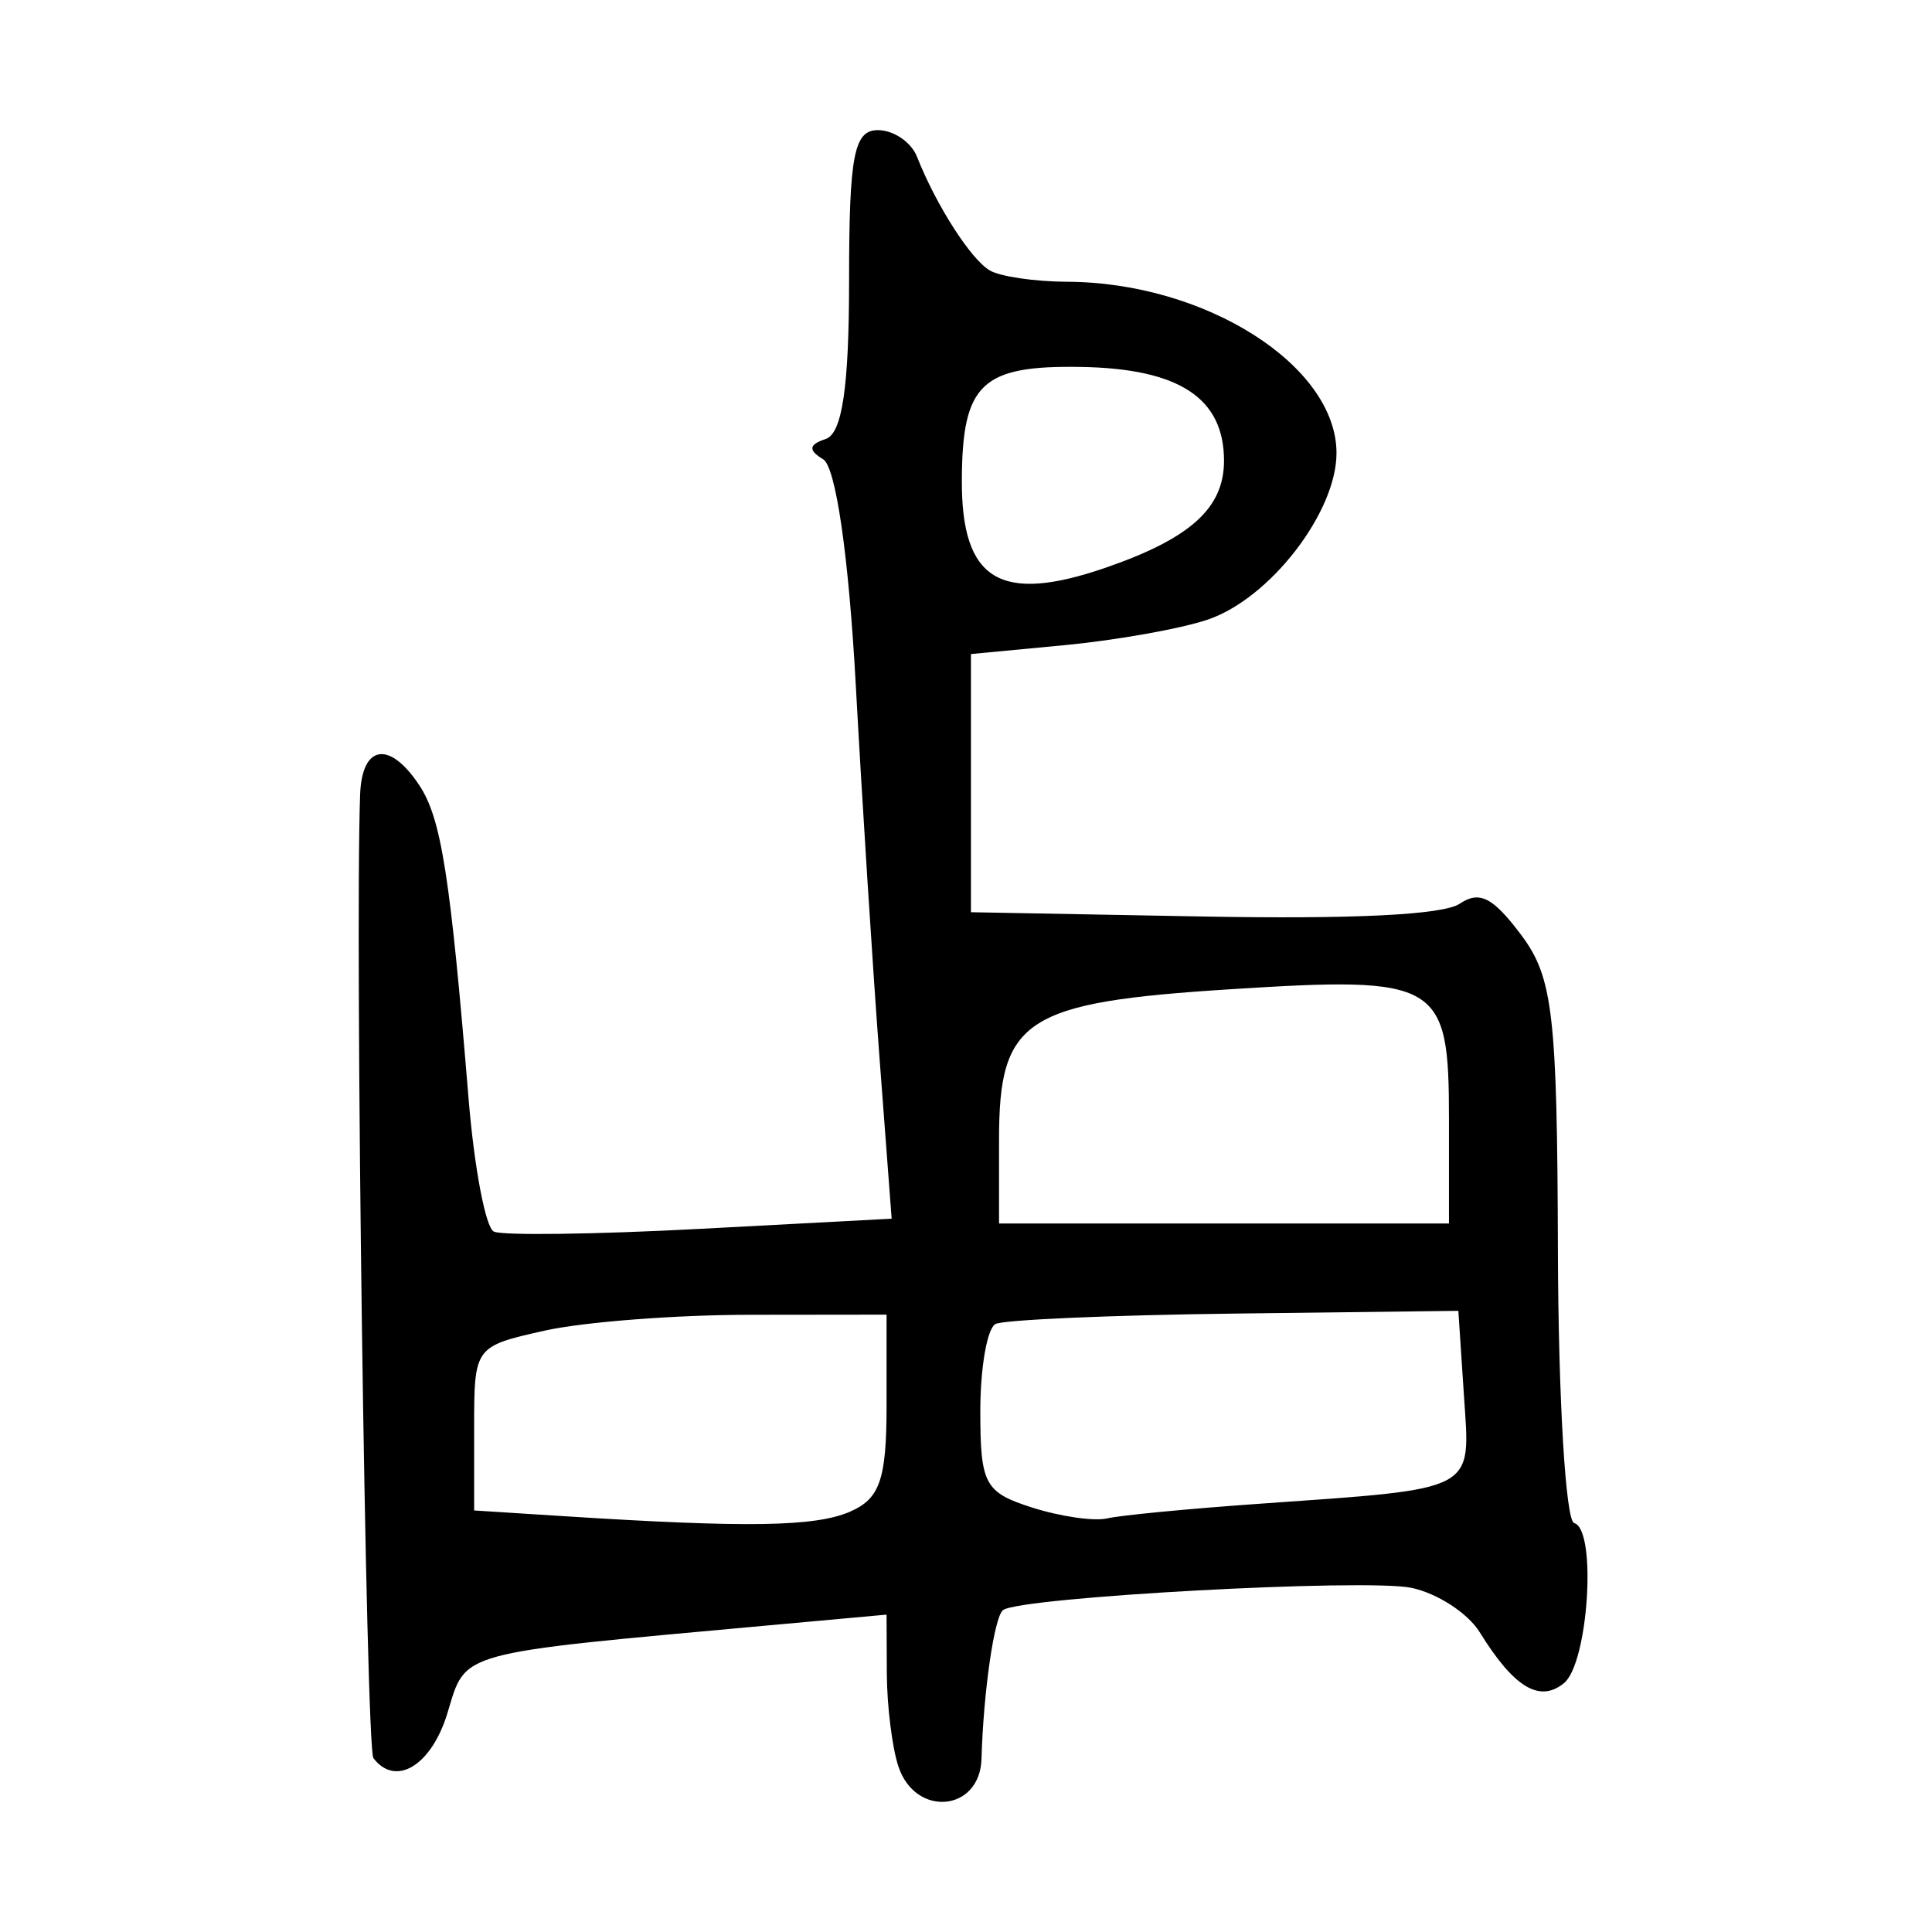 <?xml version="1.0" encoding="UTF-8" standalone="no"?>
<!-- Created with Inkscape (http://www.inkscape.org/) -->

<svg
   xmlns:dc="http://purl.org/dc/elements/1.1/"
   xmlns:cc="http://creativecommons.org/ns#"
   xmlns:rdf="http://www.w3.org/1999/02/22-rdf-syntax-ns#"
   xmlns:svg="http://www.w3.org/2000/svg"
   xmlns="http://www.w3.org/2000/svg"
   xmlns:sodipodi="http://sodipodi.sourceforge.net/DTD/sodipodi-0.dtd"
   xmlns:inkscape="http://www.inkscape.org/namespaces/inkscape"
   width="300"
   height="300"
   id="svg2"
   version="1.1"
   inkscape:version="0.48.2 r9819"
   sodipodi:docname="甬-bigseal.svg">
  <defs
     id="defs4" />
  <sodipodi:namedview
     id="base"
     pagecolor="#ffffff"
     bordercolor="#666666"
     borderopacity="1.0"
     inkscape:pageopacity="0.0"
     inkscape:pageshadow="2"
     inkscape:zoom="1.979899"
     inkscape:cx="154.99606"
     inkscape:cy="141.50652"
     inkscape:document-units="px"
     inkscape:current-layer="layer1"
     showgrid="false"
     inkscape:window-width="1280"
     inkscape:window-height="999"
     inkscape:window-x="0"
     inkscape:window-y="24"
     inkscape:window-maximized="1" />
  <g
     inkscape:label="Calque 1"
     inkscape:groupmode="layer"
     id="layer1"
     transform="translate(0,-752.362)">
    <path
       style="fill:#000000"
       d="m 139.5,1026.65 c -0.965,-2.918 -1.773,-9.415 -1.795,-14.438 l -0.04,-9.132 -18.194,1.658 c -49.054,4.469 -47.029,3.916 -50.001,13.659 -2.481,8.136 -8.03,11.502 -11.488,6.97 -1.167,-1.53 -2.893,-126.794 -2.062,-149.633 0.282,-7.756 4.575,-8.42 9.197,-1.424 3.407,5.157 4.8,14.022 7.641,48.63 0.88,10.724 2.641,20.02 3.914,20.657 1.272,0.637 15.694,0.448 32.048,-0.42 l 29.735,-1.578 -1.885,-24.974 c -1.037,-13.736 -2.698,-39.83 -3.691,-57.987 -1.09,-19.925 -3.096,-33.785 -5.059,-34.961 -2.35,-1.407 -2.242,-2.28 0.386,-3.144 2.567,-0.844 3.639,-8.083 3.639,-24.58 0,-19.427 0.754,-23.384 4.458,-23.384 2.452,0 5.191,1.857 6.086,4.127 2.959,7.499 8.323,15.89 11.284,17.649 1.604,0.953 7.013,1.749 12.021,1.769 21.5,0.085 41.838,13.018 41.838,26.604 0,9.225 -10.362,22.615 -20.018,25.867 -4.2,1.415 -14.187,3.194 -22.192,3.955 l -14.555,1.383 0,20.044 0,20.044 35.978,0.664 c 23.459,0.433 37.347,-0.256 39.911,-1.98 3.076,-2.068 5.153,-1.018 9.534,4.817 4.954,6.598 5.615,12.272 5.723,49.083 0.067,22.892 1.201,41.913 2.52,42.268 3.557,0.957 2.225,21.776 -1.591,24.868 -3.794,3.074 -7.768,0.663 -13.086,-7.938 -1.816,-2.937 -6.577,-6.029 -10.579,-6.871 -7.103,-1.494 -60.948,1.447 -63.44,3.465 -1.359,1.101 -3.03,12.693 -3.328,23.086 -0.236,8.222 -10.273,9.139 -12.906,1.179 z m -7.465,-39.581 c 4.601,-1.994 5.631,-5.014 5.631,-16.507 l 0,-14.065 -21.105,0.024 c -11.608,0 -26.017,1.118 -32.021,2.469 -10.892,2.45 -10.916,2.484 -10.916,15.185 l 0,12.729 13.827,0.883 c 28.629,1.828 39.118,1.662 44.584,-0.708 z m 63.16,-1.179 c 34.513,-2.441 33.122,-1.714 32.127,-16.792 l -0.87,-13.19 -34.744,0.426 c -19.109,0.233 -35.811,0.96 -37.115,1.613 -1.304,0.653 -2.371,6.756 -2.371,13.562 0,11.308 0.69,12.595 8.005,14.932 4.403,1.406 9.659,2.17 11.681,1.697 2.021,-0.473 12.501,-1.484 23.288,-2.247 z m 29.801,-59.759 c 0,-21.369 -1.437,-22.221 -33.98,-20.157 -31.874,2.022 -35.885,4.627 -35.885,23.306 l 0,13.068 34.932,0 34.932,0 0,-16.218 z m -53.263,-85.635 c 13.123,-4.536 18.331,-9.247 18.331,-16.584 0,-9.743 -6.956,-14.312 -22.184,-14.572 -15.464,-0.264 -18.463,2.582 -18.525,17.582 -0.065,15.598 5.956,19.25 22.379,13.575 z"
       id="path3060"
       inkscape:connector-curvature="0" />
  </g>
</svg>

